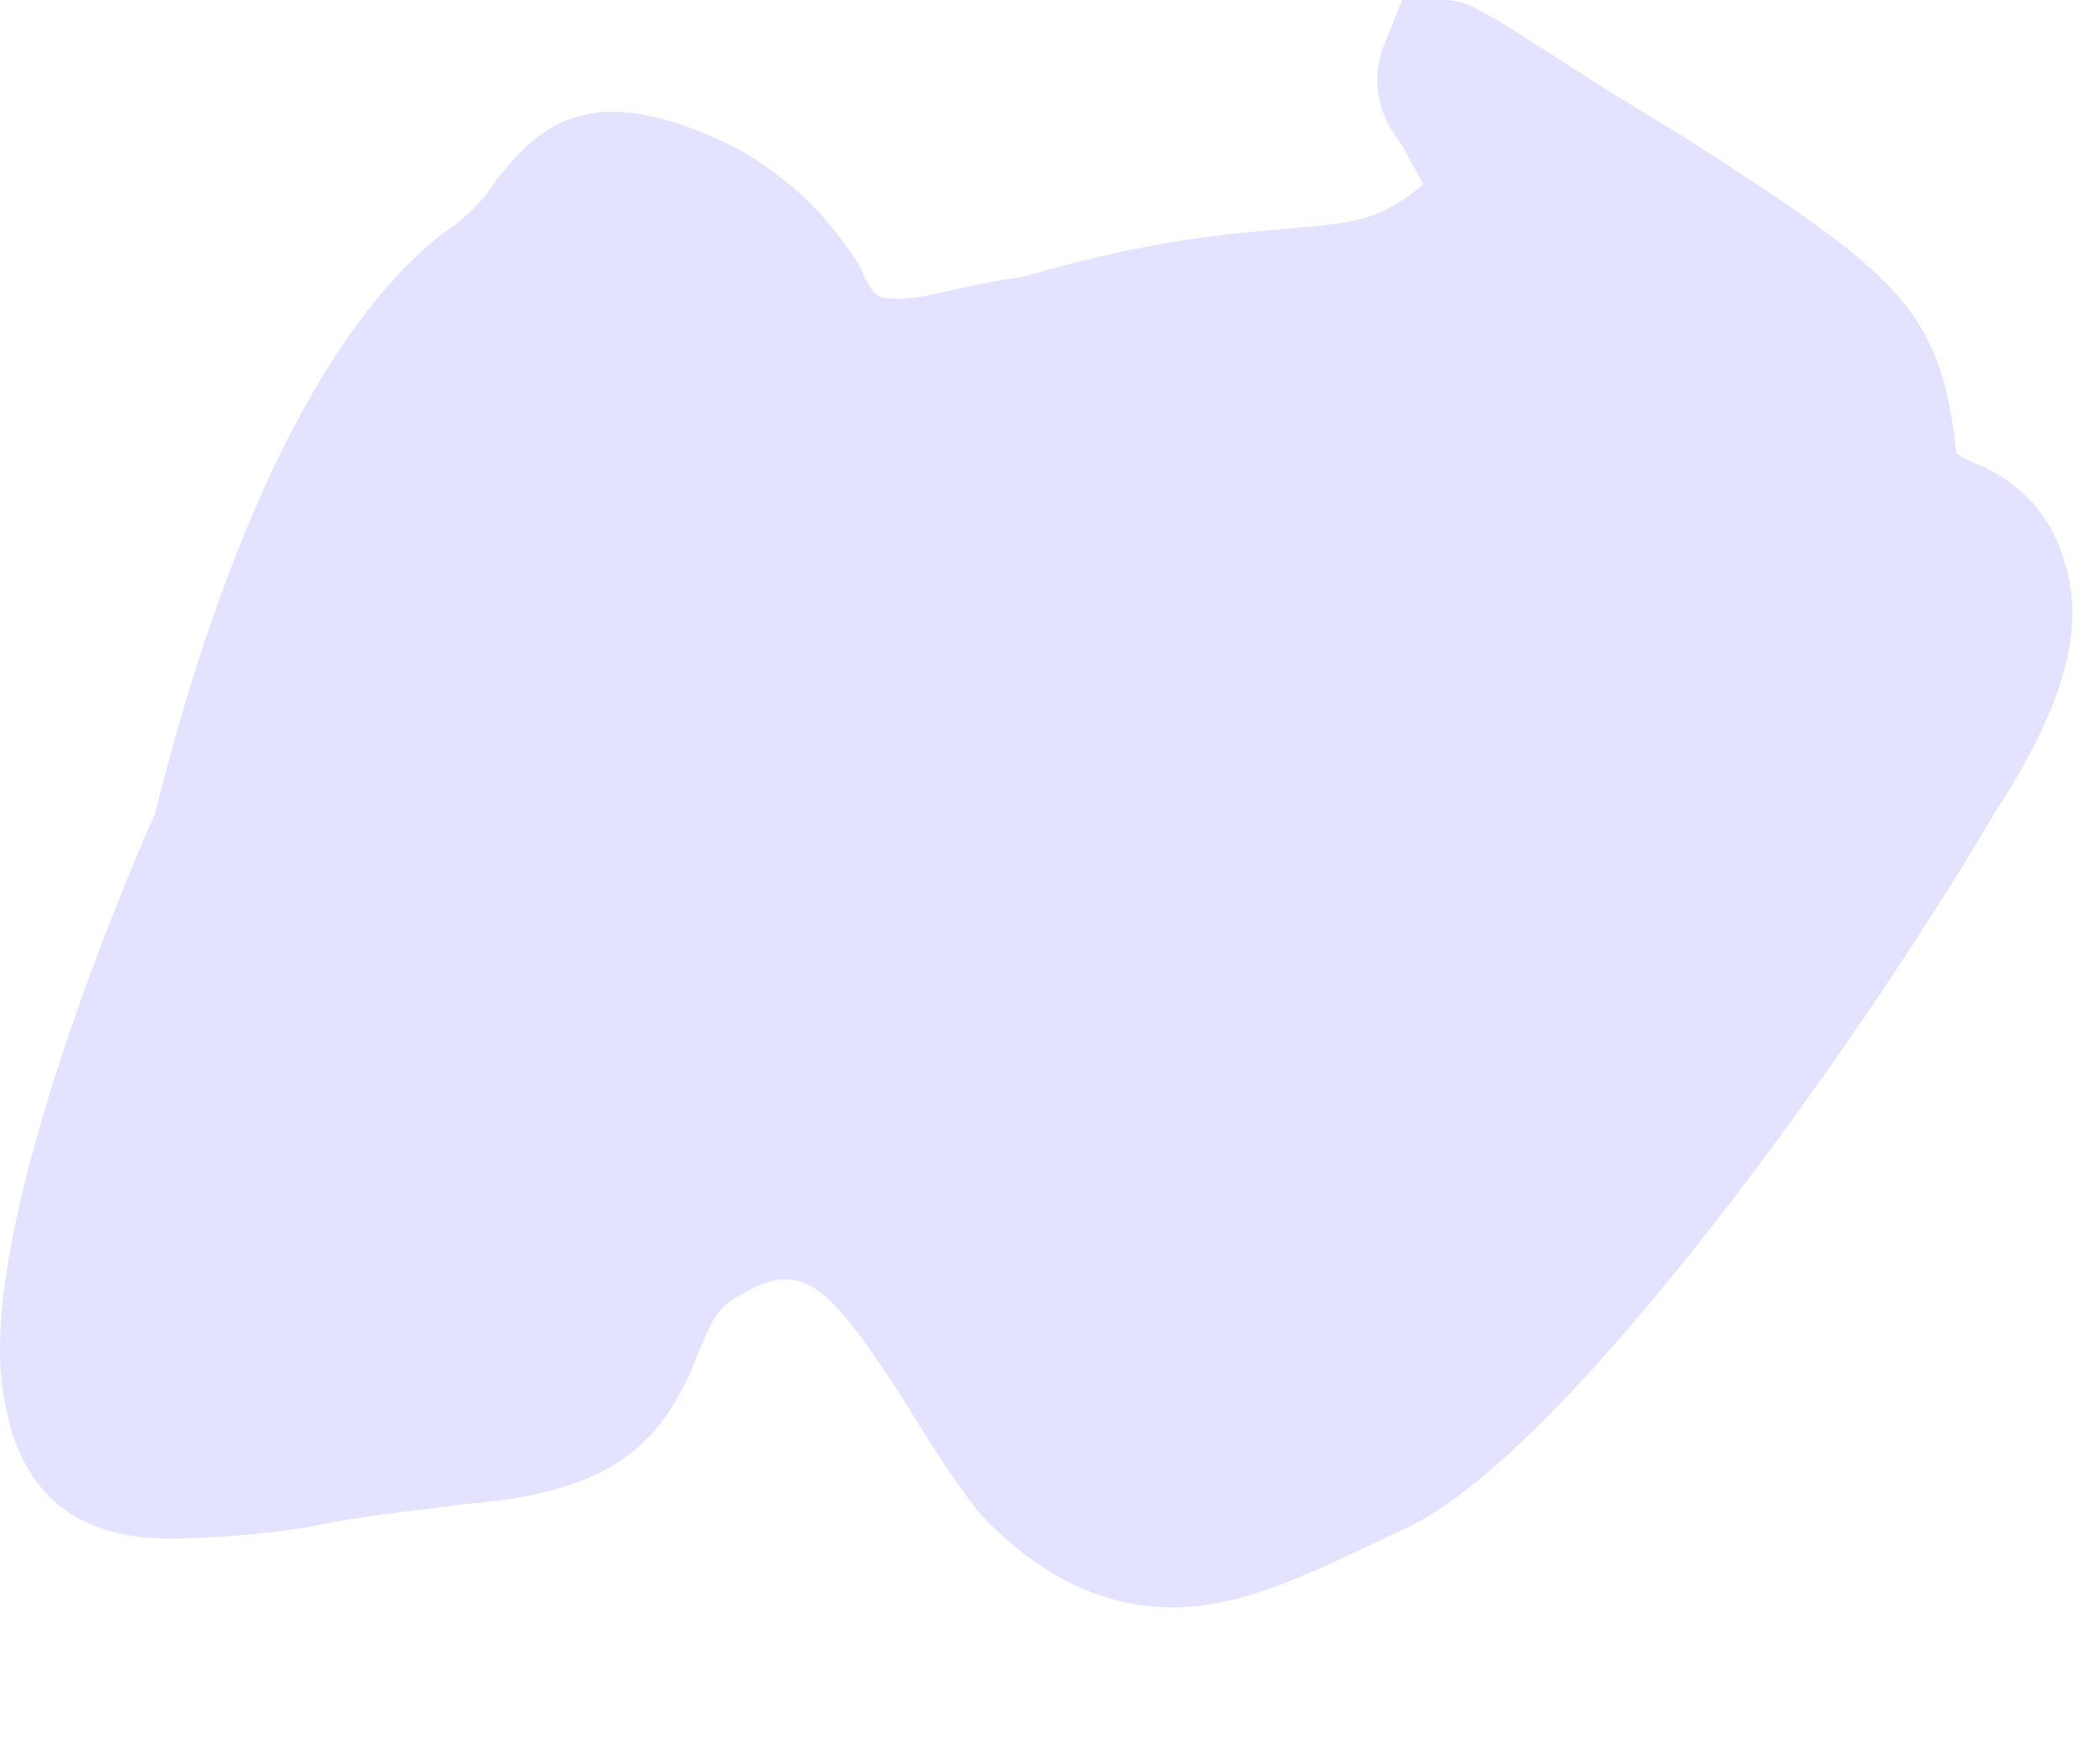 <?xml version="1.0" encoding="utf-8"?>
<svg xmlns="http://www.w3.org/2000/svg" fill="none" height="100%" overflow="visible" preserveAspectRatio="none" style="display: block;" viewBox="0 0 6 5" width="100%">
<path d="M0.893 4.36C1.023 4.332 1.159 4.319 1.334 4.296C1.775 4.263 1.904 4.101 1.997 3.861C2.034 3.775 2.043 3.732 2.141 3.686C2.308 3.592 2.394 3.714 2.576 3.99C2.644 4.101 2.712 4.21 2.795 4.319C2.955 4.491 3.139 4.592 3.352 4.592C3.572 4.592 3.787 4.471 4.03 4.36C4.493 4.127 5.309 2.987 5.704 2.314C5.895 2.02 5.947 1.815 5.91 1.646C5.864 1.446 5.75 1.377 5.666 1.332C5.629 1.322 5.59 1.294 5.59 1.294C5.544 0.878 5.423 0.785 4.813 0.392L4.585 0.253C4.219 0.018 4.197 0 4.12 0H4.006L3.96 0.114C3.901 0.253 3.96 0.357 4.006 0.415L4.067 0.527C3.947 0.623 3.892 0.635 3.701 0.651C3.543 0.666 3.306 0.678 2.918 0.792C2.767 0.81 2.652 0.853 2.576 0.853C2.499 0.853 2.499 0.853 2.453 0.754C2.394 0.666 2.308 0.539 2.104 0.423C1.676 0.208 1.532 0.372 1.417 0.516C1.387 0.565 1.334 0.623 1.266 0.666C0.924 0.932 0.641 1.529 0.443 2.324C0.338 2.56 -0.065 3.527 0.009 3.977C0.049 4.263 0.215 4.395 0.481 4.395C0.588 4.395 0.733 4.387 0.893 4.36Z" fill="#E4E3FF" id="Vector"/>
</svg>